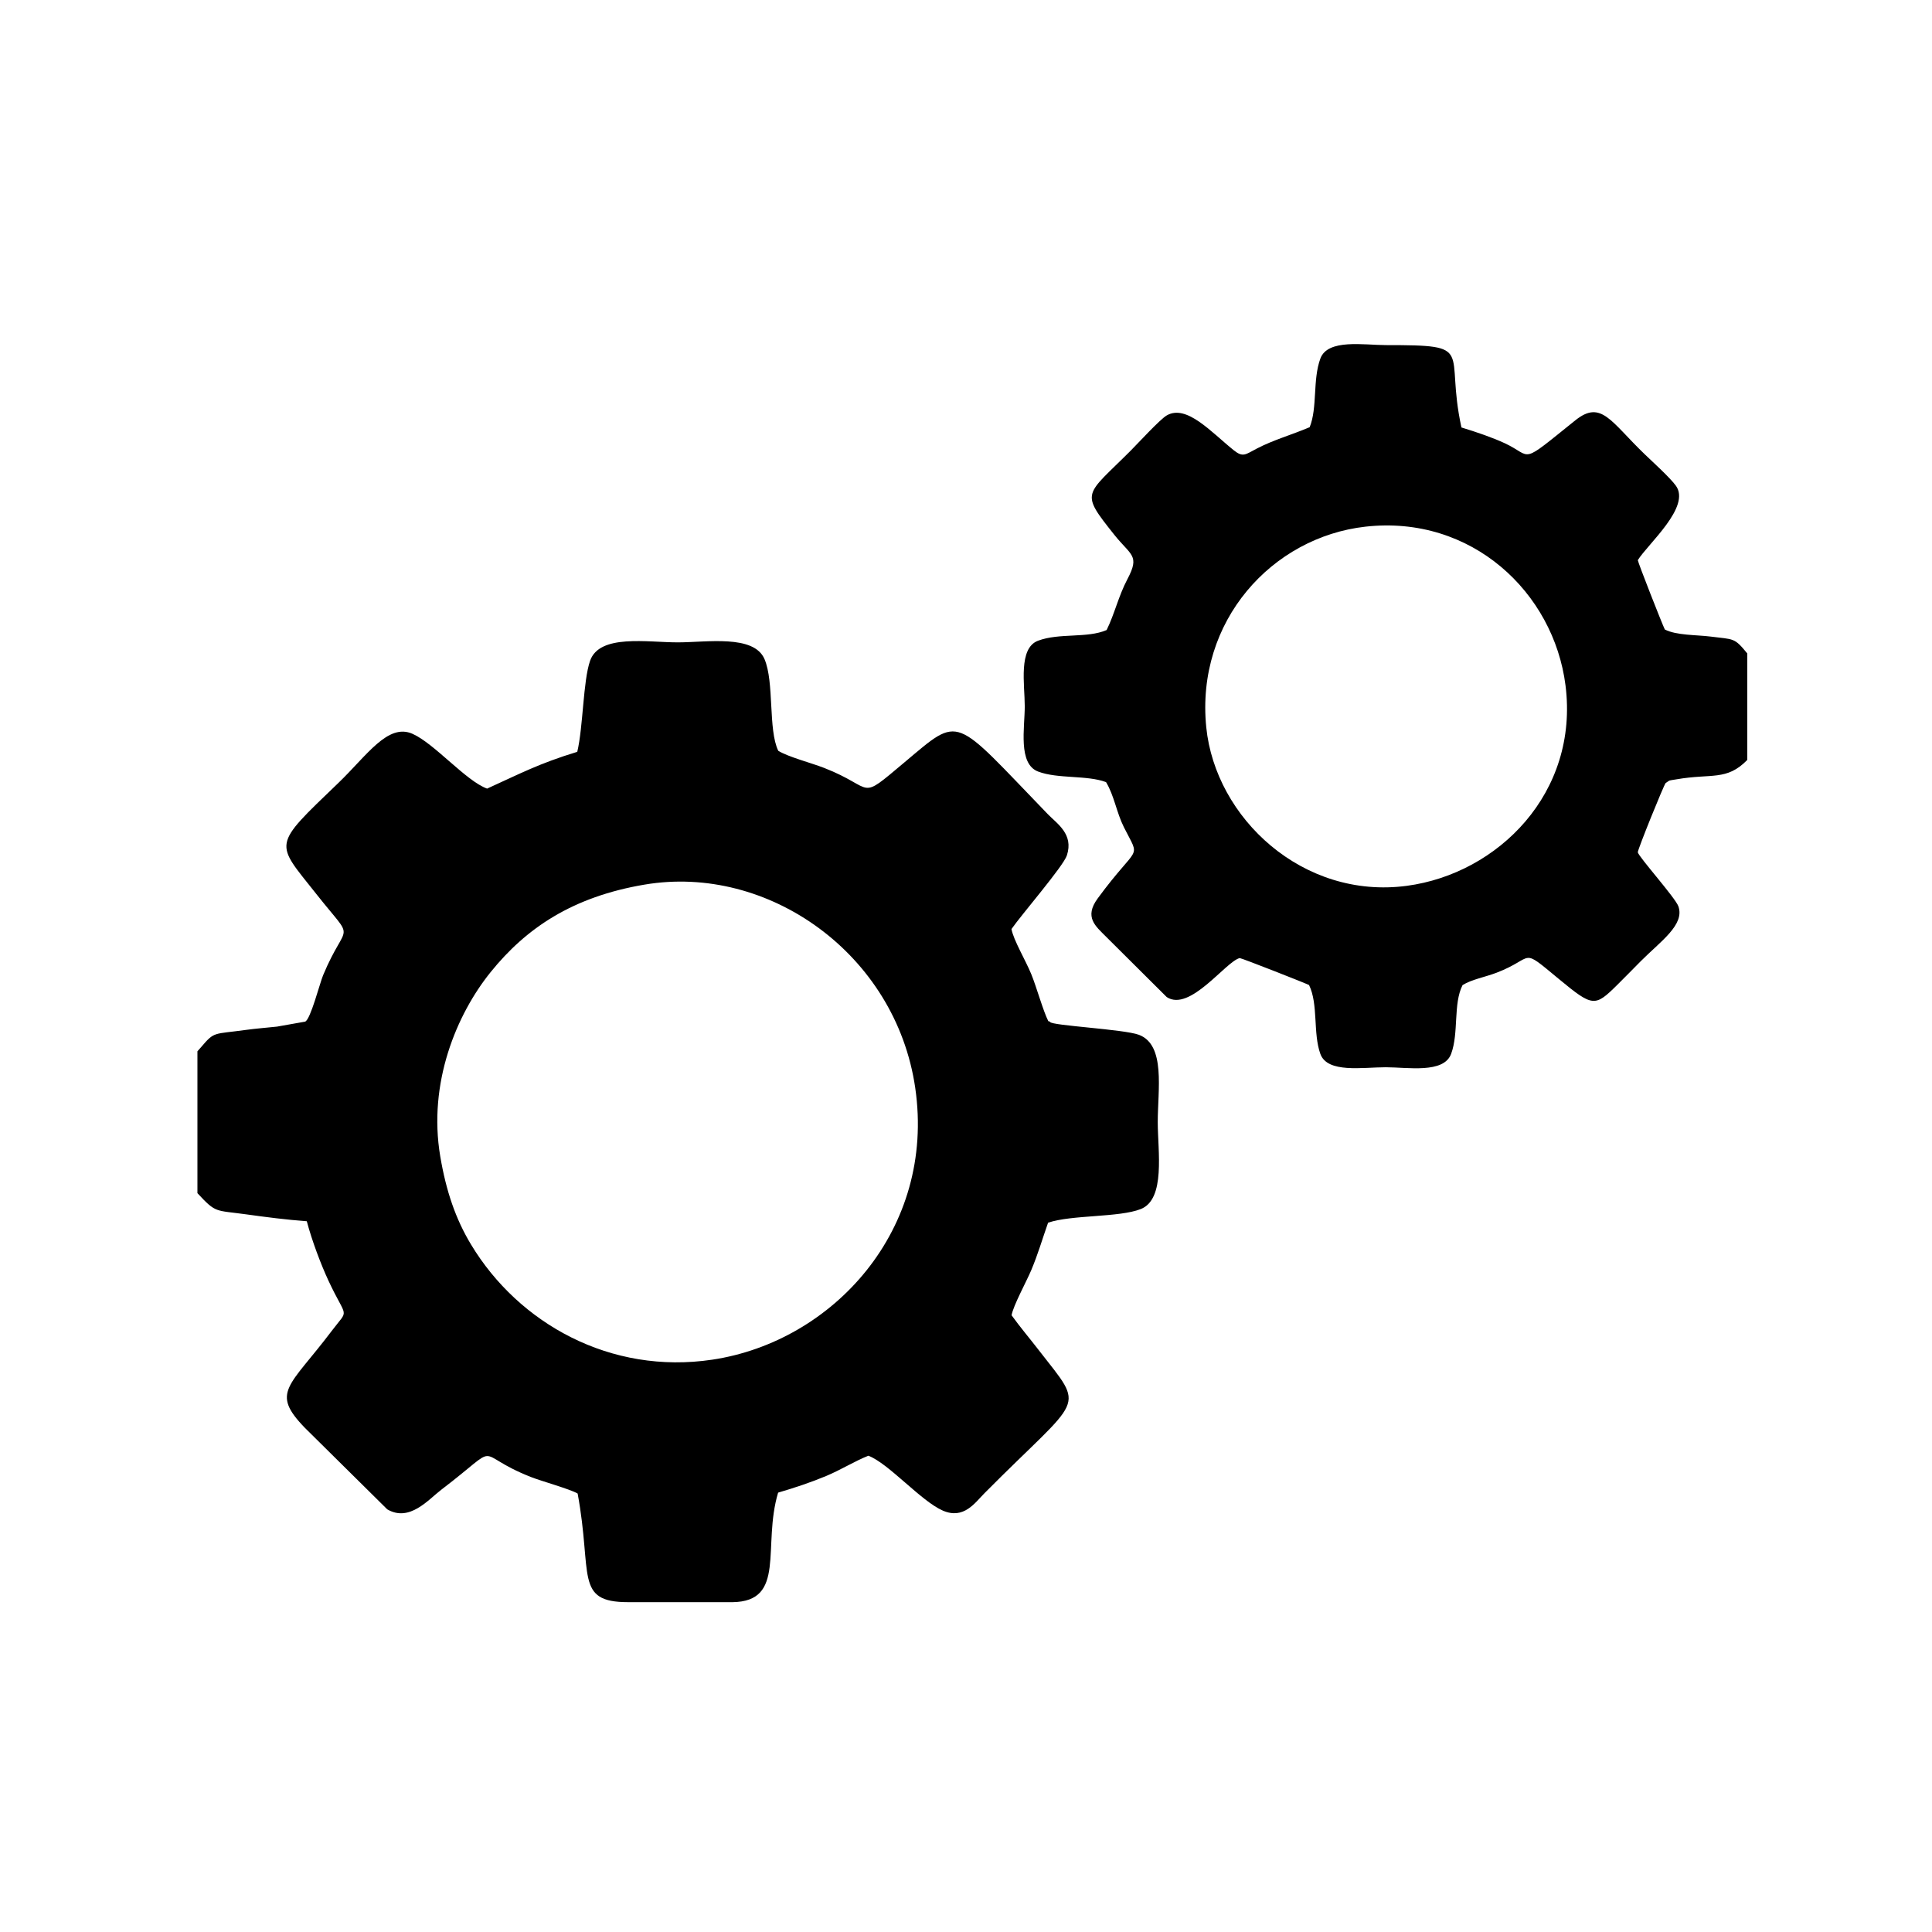 <?xml version="1.0" encoding="UTF-8"?> <svg xmlns="http://www.w3.org/2000/svg" xmlns:xlink="http://www.w3.org/1999/xlink" xmlns:xodm="http://www.corel.com/coreldraw/odm/2003" xml:space="preserve" width="275.293mm" height="275.293mm" version="1.1" style="shape-rendering:geometricPrecision; text-rendering:geometricPrecision; image-rendering:optimizeQuality; fill-rule:evenodd; clip-rule:evenodd" viewBox="0 0 3722.21 3722.21"> <defs> <style type="text/css"> .fil1 {fill:none} .fil0 {fill:black} </style> </defs> <g id="Слой_x0020_1">  <path class="fil0" d="M380.37 2025.44l0 273.28c36.27,39.21 33.66,32.47 94.73,40.96 37.05,5.15 76.59,10.3 115.97,13.16 9.76,37.06 27.21,83.28 41.77,114.55 35.68,76.64 40.25,51.73 6.4,96.58 -82.1,108.77 -118.86,117.81 -51.57,187.2l158.43 156.73c42.94,25.16 79.13,-18.75 104.03,-37.73 123.35,-94.02 55.44,-70.86 172.67,-24.58 20.4,8.05 74.93,23.11 90.08,31.85 28.96,156.06 -6.72,209.3 97.29,209.29l200.69 0.04c104.91,-1.24 57.32,-107.78 88.26,-211.06 32.79,-9.63 63.09,-19.75 92.58,-32.05 28.25,-11.78 55.72,-29 81.31,-39.05 38.91,14.68 101.54,87.57 143.46,105.74 40.34,17.48 61.7,-14.84 80.14,-33.43 190.86,-192.36 195.93,-158.05 104.85,-275.53 -19.19,-24.76 -34.73,-42.83 -52.54,-67.38 3.3,-18.85 28.83,-65.28 37.88,-86.85 13.25,-31.59 20.7,-58.09 32.46,-91.54 45.97,-15.44 136.77,-9.75 178.57,-26.24 48.16,-19 32.73,-111.61 32.71,-167.42 -0.02,-62.24 15.67,-148.91 -36.4,-168.34 -28.79,-10.74 -168.21,-17.65 -171.02,-24.7 -0.57,-1.43 -2.31,-0.93 -3.41,-1.52 -9.97,-19.55 -22.78,-66.03 -32.81,-90.51 -11.17,-27.25 -34.34,-65.76 -38.17,-86.98 18.95,-27.42 100.02,-121.12 106.77,-141.97 13.3,-41.05 -18.67,-60.67 -36.94,-79.55 -184.07,-190.19 -166.13,-191.83 -275.9,-99.76 -91.81,77.01 -54.24,49.95 -155.07,10.76 -25.24,-9.81 -68.71,-20.96 -88.16,-32.9 -19.79,-40.72 -7.41,-132.28 -26.59,-176.79 -20.54,-47.64 -111.28,-32.12 -167.13,-32.12 -58.57,0 -150.66,-16.48 -168.84,35.42 -13.55,38.68 -13.27,127.36 -24.71,175.47 -73.81,22.42 -112.18,43 -173.73,70.87 -40.57,-14.66 -101.39,-86.81 -143.69,-105.57 -47.54,-21.08 -87.83,41.76 -142.67,94.48 -129.27,124.24 -122.57,112.96 -42.42,214.42 77.14,97.64 58.33,46.96 12.76,156.4 -6.36,15.28 -24.09,84.99 -34.5,89.2l-54.14 9.59c-19.78,2.18 -40.06,3.6 -60.33,6.41 -62.39,8.65 -59.89,2.41 -85.72,32.81l-7.36 8.37zm2985.94 -561.3l0 -205.22c-25.3,-31.05 -25.64,-26.76 -70.75,-32.51 -26.28,-3.35 -66.31,-2.14 -88.12,-13.66 -5.27,-10.79 -51.33,-127.91 -52.04,-133.56 19.24,-31.14 103.18,-103.03 73.17,-143.68 -11.82,-16.02 -43.53,-44.67 -59.37,-59.88 -66.26,-63.66 -84.2,-105.94 -134.26,-65.75 -109.46,87.86 -80.49,70 -135.21,44.34 -23.02,-10.79 -55.16,-21.88 -84.1,-30.66 -33.1,-151.66 30.81,-158.67 -145.72,-158.68 -41.87,0 -111.87,-12.57 -126.06,25.86 -15.13,40.98 -5.36,94.48 -20.62,132.31 -35.69,15.1 -69.24,24.24 -101.78,41.13 -22.17,11.51 -26.48,17.75 -44.69,3.13 -43.2,-34.7 -90.56,-88.8 -128.72,-67.07 -13.22,7.53 -55.77,54.08 -70.12,68.44 -87.57,87.64 -97.81,77.88 -31.24,161.48 32.17,40.4 49.85,39.29 25.5,85.45 -17.36,32.92 -24.74,66.97 -40.14,98.23 -37.57,16.26 -91.22,5.17 -132.14,20.57 -38.38,14.44 -25.61,84.82 -25.6,126.2 0.01,41.58 -13.41,111.07 25.81,125.91 37.96,14.37 93.93,6.52 130.79,20.32 15.83,26.24 20.13,58.36 34.36,86.77 32.81,65.5 29.13,28.94 -50.43,137.3 -26.72,36.4 -3.76,53.59 15.84,73.49l117.17 116.58c44.58,29.39 113.85,-68.79 140.63,-75.14 5.13,0.57 127.51,48.73 133.56,51.94 18.09,37.04 7.32,92.73 21.79,132.73 13.62,37.65 81.46,25.65 126.08,25.67 42.31,0.02 111.61,12.61 125.85,-25.77 15.06,-40.58 3.69,-96.45 22.02,-132.49 17.34,-10.88 43.54,-15.47 65.27,-23.77 75.69,-28.91 43.9,-51.15 120.11,11.86 65.9,54.48 69.52,54.15 112.86,11.28 16.61,-16.42 28.61,-28.86 45.14,-45.49 37.95,-38.18 85.15,-69.99 72.42,-105.72 -5.82,-16.34 -75.92,-94.57 -78.21,-104.06 0.58,-7.31 49.7,-128.52 53.64,-133.35 10.01,-6.66 4.7,-4.38 21.01,-7.22 67.48,-11.76 96.58,3.42 136.28,-37.33zm-2124.54 240.15c-138.76,23.49 -228,83.65 -296.57,168.68 -65.48,81.2 -120.95,213.27 -96.99,354.97 11.3,66.84 29.56,120.52 59.44,170.02 91.81,152.09 268.75,250.94 464.74,221.58 232.07,-34.77 430.72,-250.44 390.9,-523.74 -37.57,-257.87 -283.24,-431.85 -521.52,-391.5zm1388.71 -689.6c-179.07,20.17 -327.22,181.2 -306.47,386.59 17.66,174.8 186.18,332.2 386.56,305.33 175.51,-23.53 331.85,-179.04 305.54,-386.26 -22.69,-178.77 -180.72,-328.75 -385.64,-305.67z"></path> <path class="fil1" d="M119.08 0l3484.04 0c65.5,0 119.08,53.59 119.08,119.08l0 3484.04c0,65.5 -53.59,119.08 -119.08,119.08l-3484.04 0c-65.5,0 -119.08,-53.59 -119.08,-119.08l0 -3484.04c0,-65.5 53.59,-119.08 119.08,-119.08z"></path> </g> </svg> 